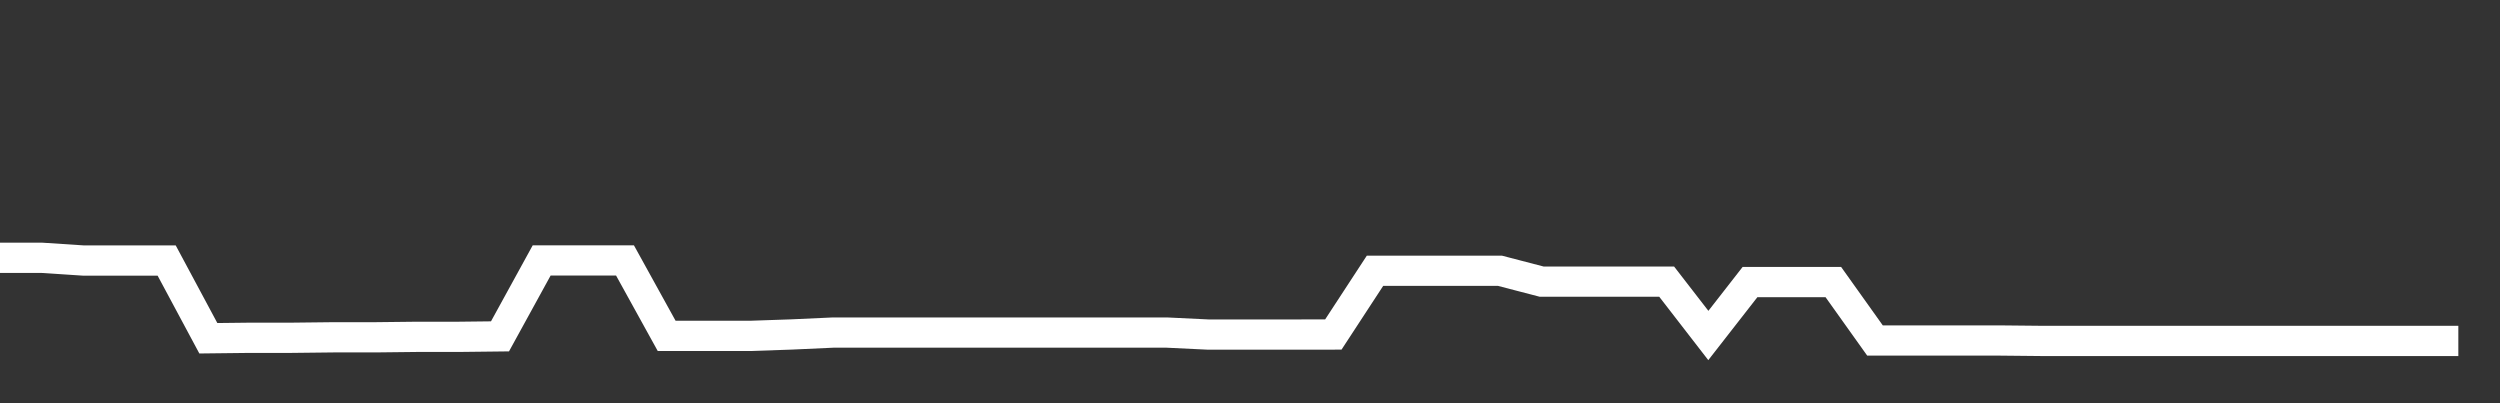 <svg xmlns="http://www.w3.org/2000/svg" width="248" height="40" viewBox="0 0 248 40" shape-rendering="auto"><rect x="0" y="0" width="248" height="40" fill="#333333" stroke="none"/><polyline points="0, 25.573 4.133, 25.573 8.267, 25.844 12.4, 25.844 16.533, 25.844 20.667, 33.555 24.8, 33.508 28.933, 33.508 33.067, 33.461 37.2, 33.461 41.333, 33.414 45.467, 33.414 49.6, 33.367 53.733, 25.835 57.867, 25.835 62, 25.835 66.133, 33.32 70.267, 33.32 74.4, 33.32 78.533, 33.179 82.667, 32.99 86.8, 32.99 90.933, 32.99 95.067, 32.99 99.2, 32.99 103.333, 32.99 107.467, 32.99 111.6, 32.99 115.733, 32.99 119.867, 33.189 124, 33.189 128.133, 33.189 132.267, 33.184 136.4, 26.861 140.533, 26.861 144.667, 26.861 148.8, 26.861 152.933, 27.938 157.067, 27.938 161.2, 27.938 165.333, 27.938 169.467, 33.281 173.6, 27.981 177.733, 27.981 181.867, 27.981 186, 33.778 190.133, 33.778 194.267, 33.778 198.4, 33.778 202.533, 33.82 206.667, 33.82 210.8, 33.82 214.933, 33.82 219.067, 33.82 223.2, 33.82 227.333, 33.82 231.467, 33.82 235.6, 33.82 239.733, 33.82 243.867, 33.82 248" stroke="#fff" stroke-width="3" stroke-opacity="1" fill="none" fill-opacity="0"></polyline></svg>